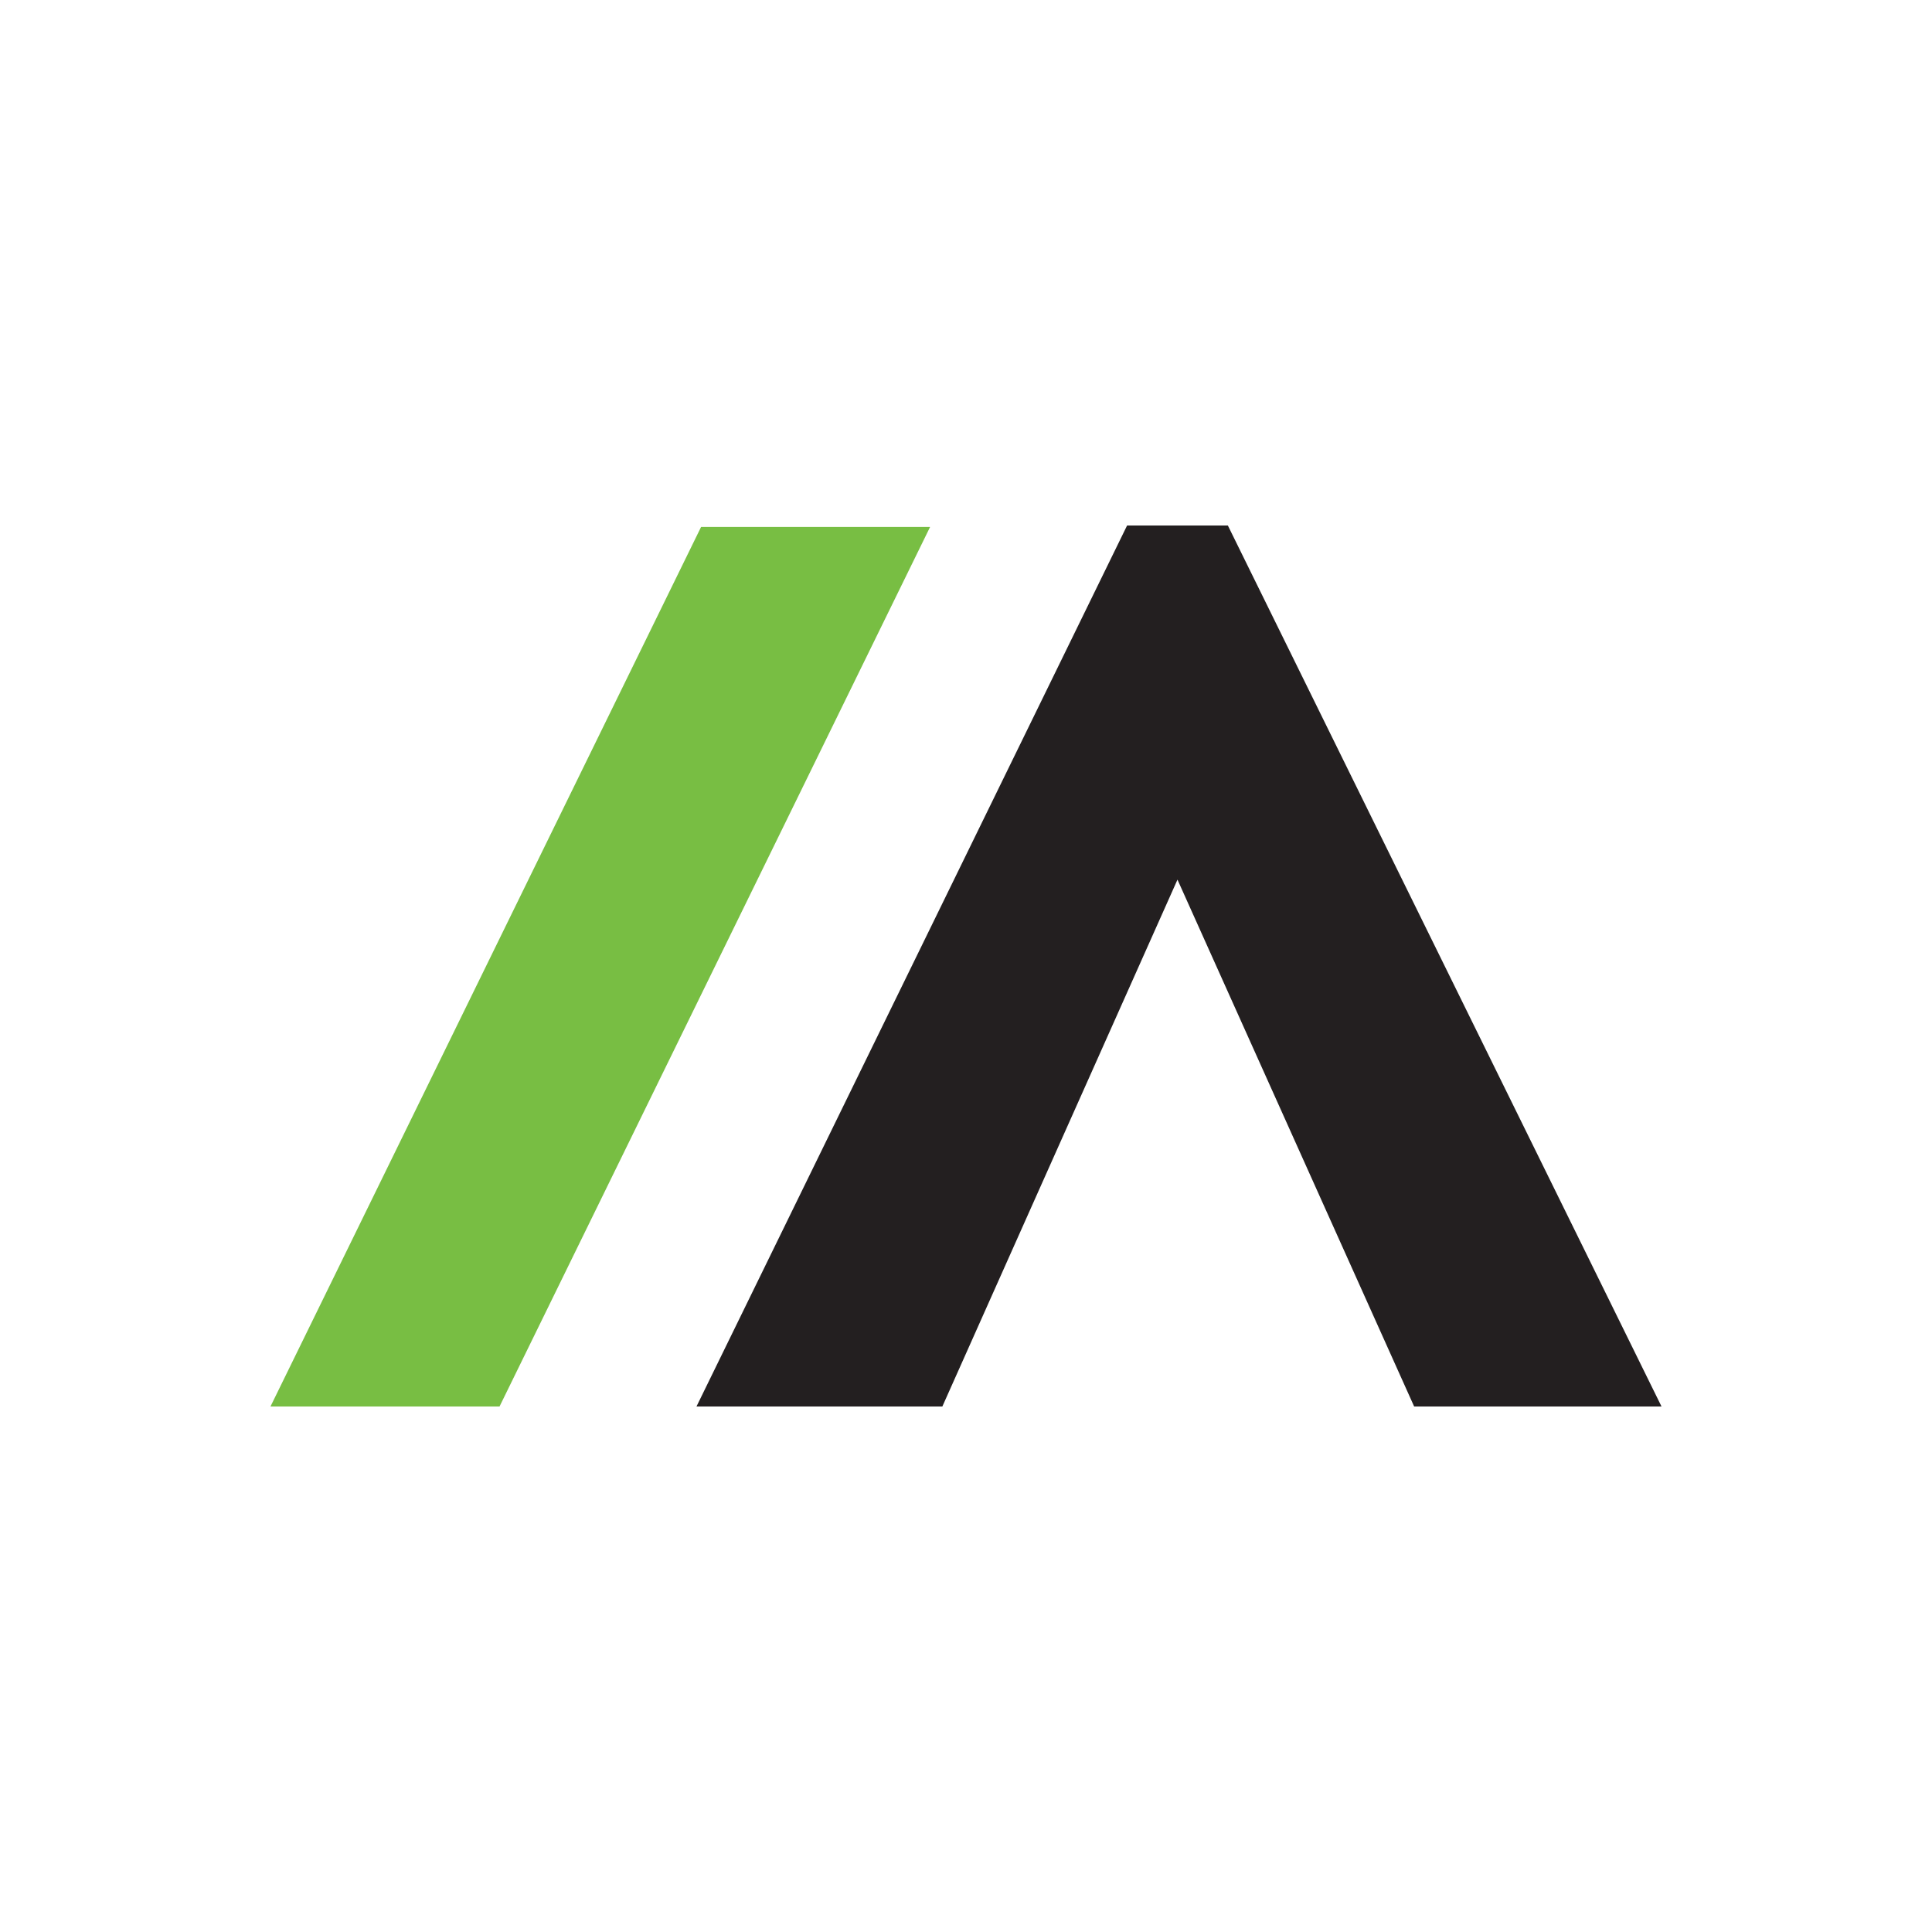 <svg width="50" height="50" viewBox="0 0 50 50" fill="none" xmlns="http://www.w3.org/2000/svg">
<path d="M31.777 13.6H29.169L18.025 36.4H24.388L30.473 22.765L36.598 36.4H43L31.777 13.6Z" fill="#231F20"/>
<path d="M7 36.4L18.144 13.637H24.071L12.928 36.4H7Z" fill="#78BE43"/>
</svg>
